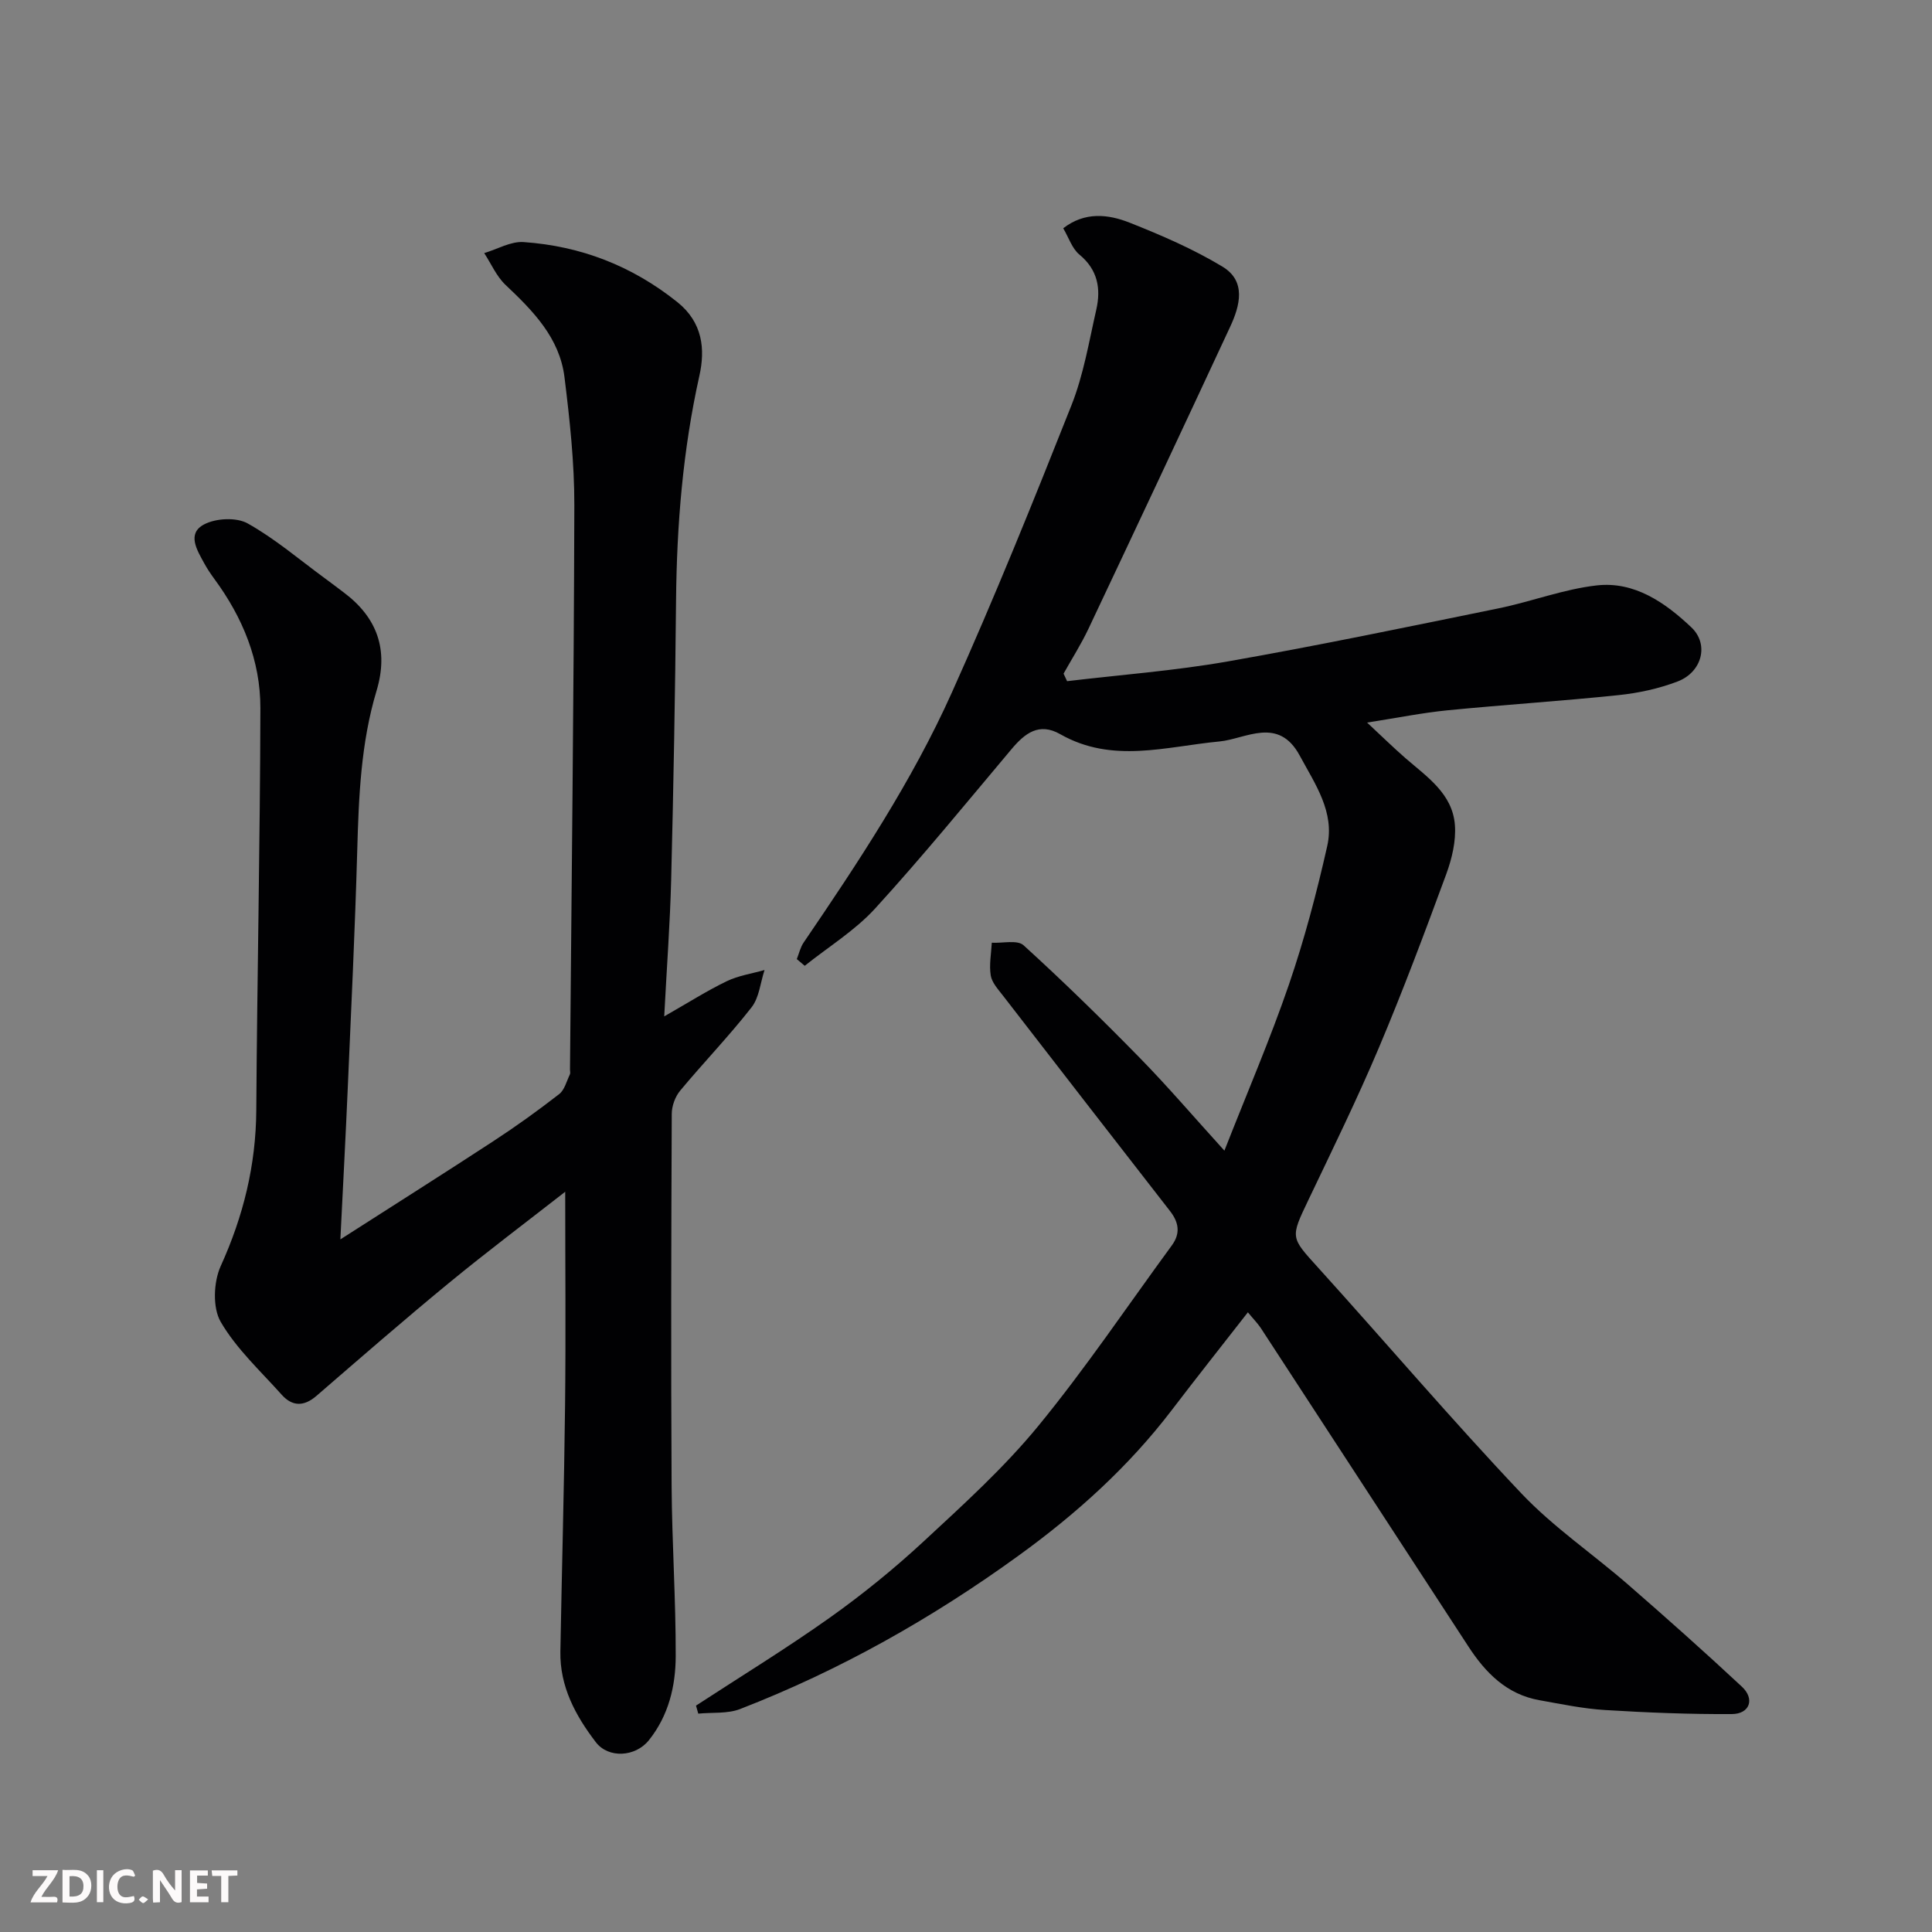 <svg enable-background="new 0 0 400 400" viewBox="0 0 400 400" xmlns="http://www.w3.org/2000/svg"><rect x="0" y="0" width="400" height="400" fill="#808080" stroke="none"/><path d="m258.36 271.7c-5.52 7.08-10.71 13.62-15.77 20.26-8.95 11.73-19.75 21.46-31.67 30.09-17.92 12.99-37.04 23.78-57.67 31.78-2.62 1.02-5.78.67-8.68.96-.16-.55-.31-1.11-.47-1.66 9.24-6.03 18.67-11.8 27.66-18.18 6.8-4.83 13.34-10.14 19.46-15.81 8.23-7.63 16.64-15.25 23.73-23.89 9.83-11.98 18.5-24.9 27.67-37.41 1.83-2.5 1.44-4.78-.4-7.13-11.56-14.85-23.09-29.73-34.6-44.62-.99-1.28-2.26-2.66-2.5-4.14-.35-2.19.1-4.5.22-6.77 2.24.13 5.29-.64 6.58.53 8.25 7.51 16.24 15.32 24.04 23.29 5.75 5.87 11.1 12.14 17.54 19.23 4.75-12.11 9.49-23.1 13.36-34.39 3.21-9.37 5.75-19.01 7.93-28.68 1.58-7.03-2.49-12.78-5.7-18.73-4.43-8.21-11.2-3.43-16.6-2.92-11.15 1.06-22.19 4.63-32.97-1.5-4.4-2.51-7.34-.19-10.12 3.12-9.31 11.07-18.47 22.29-28.22 32.97-4.18 4.57-9.68 7.94-14.57 11.86-.55-.46-1.09-.93-1.64-1.39.46-1.15.73-2.42 1.41-3.42 11.31-16.61 22.44-33.39 30.68-51.74 8.81-19.59 16.86-39.54 24.78-59.52 2.49-6.28 3.62-13.12 5.13-19.76.99-4.34.33-8.27-3.49-11.42-1.52-1.25-2.21-3.52-3.35-5.45 4.46-3.46 9.28-2.92 13.72-1.17 6.59 2.61 13.19 5.46 19.24 9.11 4.97 2.99 3.65 8.06 1.6 12.46-9.71 20.87-19.5 41.71-29.34 62.53-1.51 3.19-3.42 6.19-5.15 9.28.24.52.48 1.04.73 1.56 11.06-1.32 22.21-2.15 33.17-4.07 18.77-3.29 37.45-7.19 56.12-11 6.85-1.4 13.51-3.99 20.4-4.76 7.8-.87 14.16 3.58 19.56 8.69 3.71 3.51 2.21 9.25-2.82 11.19-3.89 1.49-8.12 2.41-12.28 2.84-11.77 1.23-23.6 1.98-35.38 3.14-5.16.51-10.26 1.54-16.66 2.54 3.07 2.86 5.46 5.2 7.97 7.39 4.45 3.86 9.71 7.34 10.21 13.8.26 3.35-.62 7-1.8 10.22-4.44 12.06-8.95 24.11-13.95 35.94-4.51 10.67-9.62 21.09-14.61 31.55-3.73 7.82-3.68 7.63 2.06 13.97 14.06 15.54 27.65 31.5 42.05 46.71 6.62 6.99 14.78 12.52 22.09 18.88 7.97 6.93 15.86 13.95 23.58 21.15 2.73 2.54 1.63 5.65-2.08 5.67-8.76.05-17.54-.3-26.29-.84-4.54-.28-9.04-1.23-13.54-2.03-6.77-1.2-11.16-5.66-14.72-11.13-14.35-21.99-28.67-44-43.02-65.99-.66-.97-1.48-1.79-2.63-3.19z" fill="#010103"/><path d="m137.52 210.43c5.04-2.87 8.87-5.32 12.94-7.28 2.42-1.17 5.21-1.57 7.83-2.32-.86 2.61-1.1 5.7-2.69 7.73-4.66 5.96-9.94 11.43-14.78 17.25-1.03 1.24-1.74 3.18-1.74 4.8-.11 25.66-.18 51.32-.03 76.98.07 11.77.88 23.53.85 35.3-.02 6.22-1.47 12.3-5.56 17.41-2.77 3.46-8.36 3.83-10.99.39-4.22-5.52-7.46-11.53-7.33-18.76.3-16.96.78-33.92.97-50.89.17-14.73.03-29.47.03-44.3-7.77 6.07-16.07 12.31-24.09 18.9-9.27 7.62-18.33 15.51-27.41 23.36-2.59 2.24-5 2.22-7.2-.24-4.39-4.91-9.38-9.5-12.63-15.09-1.7-2.93-1.48-8.25 0-11.53 4.69-10.33 7.29-20.88 7.37-32.23.18-27.76.79-55.52.85-83.29.02-9.85-3.65-18.77-9.51-26.73-.77-1.05-1.51-2.15-2.13-3.29-1.48-2.71-3.63-6.13-.01-8.03 2.44-1.29 6.68-1.5 9-.21 5.66 3.16 10.69 7.48 15.96 11.34 1.32.96 2.61 1.96 3.92 2.94 6.99 5.22 9.36 11.93 6.82 20.38-3.25 10.81-3.69 21.95-4 33.14-.46 16.37-1.25 32.74-1.96 49.1-.43 9.92-.96 19.84-1.53 31.34 11.38-7.29 21.62-13.76 31.76-20.39 4.64-3.03 9.15-6.28 13.53-9.68 1.13-.87 1.54-2.68 2.23-4.09.13-.27.02-.66.02-.99.33-38.93.8-77.85.9-116.78.02-8.86-.95-17.76-2.04-26.58-1.01-8.14-6.5-13.72-12.21-19.11-1.87-1.77-2.96-4.36-4.41-6.58 2.73-.81 5.51-2.47 8.17-2.28 11.82.82 22.43 4.92 31.81 12.42 5.3 4.24 5.79 9.81 4.57 15.26-3.42 15.35-4.68 30.82-4.83 46.48-.18 19.27-.53 38.53-1.01 57.79-.23 9.08-.91 18.12-1.44 28.36z" fill="#010103"/><g fill="#fcfafa"><path d="m37.59 393.81c-.92.31-1.52.05-2-.78-.7-1.2-1.52-2.34-2.47-3.78v4.59c-.55.03-.95.05-1.41.07-.03-.37-.06-.64-.06-.91 0-1.91 0-3.81 0-5.7 1.13-.41 1.77-.03 2.29.91.62 1.11 1.38 2.14 2.31 3.19v-4.2h1.35v6.61z"/><path d="m12.94 393.88v-6.75c1.9.19 3.93-.54 5.37 1.29.8 1.01.78 2.88.03 3.97-1.37 1.97-3.4 1.51-5.4 1.49m1.45-1.22c2.04.12 2.92-.58 2.89-2.21-.03-1.51-.98-2.19-2.89-2z"/><path d="m11.81 393.87h-5.49c.68-2.18 2.47-3.48 3.51-5.45h-3.08v-1.21h5.29c-.71 2.13-2.44 3.48-3.47 5.51.86 0 1.63.04 2.39-.01.79-.05 1.14.21.85 1.16"/><path d="m39.33 393.86v-6.61h3.7v1.07h-2.22v1.52c.68.04 1.34.09 2.07.13v1.07c-.72.05-1.38.09-2.1.14v1.48h2.4v1.19h-3.84z"/><path d="m27.71 388.56c-1.15-.3-2.46-.61-3.1.64-.37.73-.41 1.93-.06 2.67.63 1.35 1.99.93 3.17.68.35.94-.01 1.32-.93 1.46-1.62.25-3.05-.27-3.76-1.48-.73-1.24-.6-3.03.31-4.17.88-1.11 2.71-1.7 4-1.16.32.13.44.74.65 1.12-.1.08-.19.16-.28.24"/><path d="m49.15 387.24v1.07c-.59.02-1.17.05-1.87.08v5.44h-1.48v-5.44h-1.85c-.05-.4-.08-.73-.13-1.15z"/><path d="m20.06 387.21h1.33v6.62h-1.33z"/><path d="m30.68 393.25c-.49.38-.8.79-1.05.76-.32-.05-.6-.45-.9-.7.26-.24.51-.64.8-.67.29-.04.62.3 1.15.61"/></g></svg>